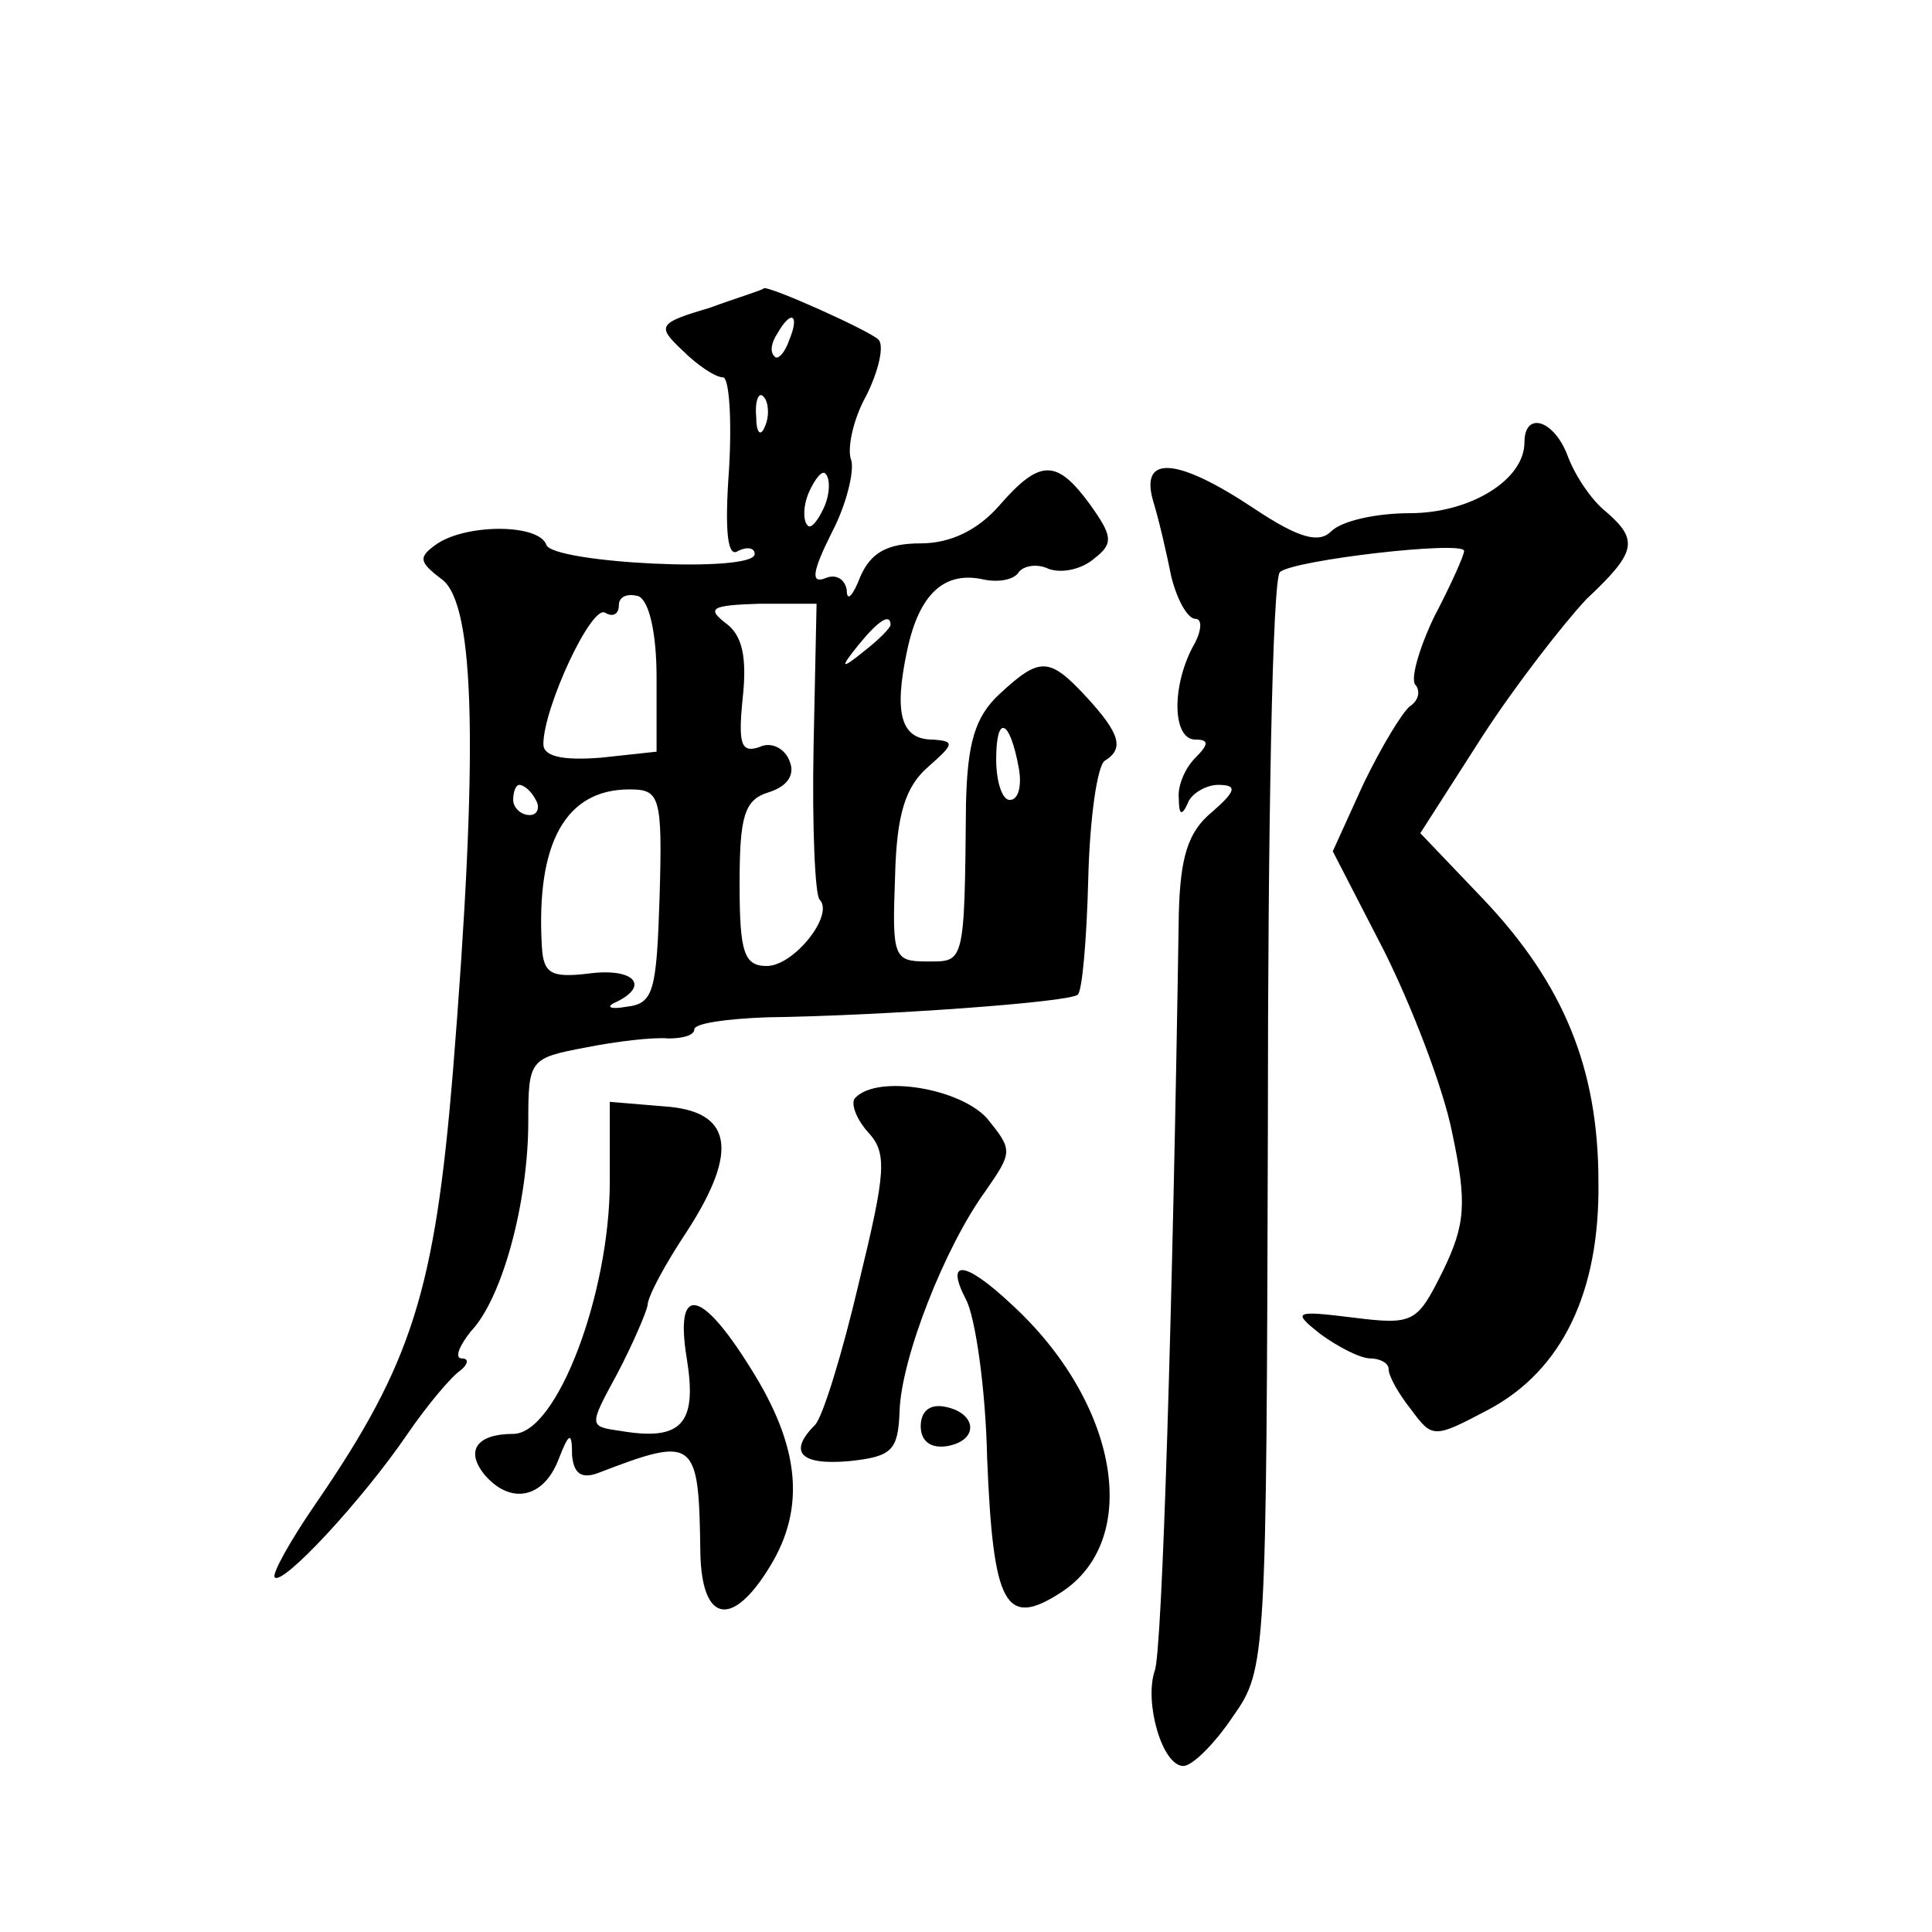 <?xml version="1.0" standalone="no"?>
<!DOCTYPE svg PUBLIC "-//W3C//DTD SVG 20010904//EN"
 "http://www.w3.org/TR/2001/REC-SVG-20010904/DTD/svg10.dtd">
<svg version="1.0" xmlns="http://www.w3.org/2000/svg"
 width="128pt" height="128pt" viewBox="0 0 128 128"
 preserveAspectRatio="xMidYMid meet">
<g transform="translate(0,128) scale(0.1,-0.1)"
fill="#0" stroke="none">
<path d="M470 1076 c-34 -10 -35 -12 -18 -28 10 -10 22 -18 27 -18 4 0 6 -27 4
-61 -3 -41 -1 -59 6 -54 6 3 11 2 11 -2 0 -13 -134 -6 -138 6 -5 14 -52 14 -72
1 -13 -9 -13 -12 3 -24 22 -17 24 -116 7 -327 -12 -144 -27 -192 -90 -284 -18 -26
-30 -48 -28 -50 5 -6 58 51 88 95 13 19 29 38 35 42 5 4 6 8 1 8 -5 0 -2 8 6 18
21 22 38 86 38 139 0 41 1 42 38 49 20 4 45 7 55 6 9 0 17 2 17 6 0 4 21 7 48 8
76 1 201 10 206 15 3 2 6 37 7 77 1 40 6 75 11 78 13 8 10 18 -12 42 -25 27 -31
27 -58 2 -16 -15 -21 -32 -22 -72 -1 -108 -1 -105 -26 -105 -22 0 -23 3 -21 56
1 42 7 60 22 73 17 15 18 17 3 18 -21 0 -26 17 -17 59 8 38 25 53 51 47 10 -2 20
0 23 5 3 4 12 6 20 2 9 -3 22 0 30 7 13 10 12 15 -3 36 -22 30 -33 30 -60 -1 -14
-16 -32 -25 -52 -25 -22 0 -33 -6 -40 -22 -5 -13 -9 -17 -9 -9 -1 7 -7 11 -14 8
-10 -4 -9 4 4 30 10 19 15 41 13 48 -3 7 1 27 10 43 8 16 12 33 8 37 -6 6 -73 36
-76 34 0 -1 -17 -6 -36 -13z m53 -21 c-3 -9 -8 -14 -10 -11 -3 3 -2 9 2 15 9 16
15 13 8 -4z m-16 -57 c-3 -8 -6 -5 -6 6 -1 11 2 17 5 13 3 -3 4 -12 1 -19z m39
-54 c-4 -9 -9 -15 -11 -12 -3 3 -3 13 1 22 4 9 9 15 11 12 3 -3 3 -13 -1 -22z m-111
-113 l0 -49 -37 -4 c-26 -2 -38 1 -38 9 0 24 32 93 41 87 5 -3 9 -1 9 5 0 6 6 8
13 6 7 -3 12 -24 12 -54z m104 -46 c-1 -53 1 -98 4 -101 10 -10 -17 -44 -35 -44
-15 0 -18 9 -18 54 0 45 3 56 19 61 13 4 18 12 14 21 -3 8 -12 13 -20 9 -12 -4
-14 2 -11 32 3 27 0 42 -11 50 -13 10 -10 12 22 13 l38 0 -2 -95z m51 81 c0 -2
-8 -10 -17 -17 -16 -13 -17 -12 -4 4 13 16 21 21 21 13z m85 -95 c2 -11 0 -21 -6
-21 -5 0 -9 12 -9 27 0 30 9 27 15 -6z m-320 -21 c3 -5 1 -10 -4 -10 -6 0 -11 5
-11 10 0 6 2 10 4 10 3 0 8 -4 11 -10z m82 -64 c-2 -63 -4 -71 -22 -73 -11 -2 -14
0 -7 3 23 11 12 23 -18 19 -25 -3 -30 0 -31 18 -4 69 16 104 58 104 20 0 22 -4
20 -71z M1010 987 c0 -25 -36 -47 -76 -47 -22 0 -45 -5 -52 -12 -8 -8 -21 -5 -51
15 -51 34 -76 36 -67 5 4 -13 9 -35 12 -50 4 -16 11 -28 16 -28 5 0 4 -9 -2 -19
-14 -27 -13 -61 2 -61 9 0 9 -3 0 -12 -7 -7 -12 -19 -11 -27 0 -11 2 -12 6 -3 2
6 12 12 20 12 13 0 12 -4 -4 -18 -16 -13 -21 -30 -22 -67 -4 -260 -11 -491 -16
-502 -7 -21 5 -63 19 -63 6 0 21 15 33 33 22 31 22 38 23 392 0 197 3 362 8 366
9 8 122 21 122 14 0 -3 -9 -23 -20 -44 -10 -21 -16 -42 -12 -45 3 -4 2 -10 -4 -14
-5 -4 -19 -27 -31 -52 l-20 -44 34 -66 c18 -36 39 -90 45 -120 10 -47 9 -61 -6
-92 -17 -34 -19 -36 -59 -31 -40 5 -41 4 -22 -11 11 -8 26 -16 33 -16 6 0 12 -3
12 -7 0 -5 7 -17 15 -27 14 -19 15 -19 51 0 49 26 74 78 73 151 0 75 -23 131 -76
187 l-42 44 41 64 c22 34 54 75 69 91 33 31 35 39 13 58 -9 7 -20 23 -25 36 -9
25 -29 31 -29 10z M567 553 c-4 -3 0 -14 8 -23 13 -14 12 -26 -6 -100 -11 -47 -24
-89 -29 -94 -18 -18 -10 -27 23 -24 28 3 32 7 33 33 1 35 30 109 57 146 18 26 18
27 1 48 -18 20 -72 29 -87 14z M404 497 c0 -74 -35 -167 -64 -167 -24 0 -32 -11
-19 -27 17 -20 39 -16 49 10 7 18 9 19 9 3 1 -12 6 -16 17 -12 65 25 67 23 68 -53
1 -46 21 -50 46 -9 24 39 20 80 -13 132 -33 53 -50 55 -42 6 7 -43 -3 -55 -44 -48
-21 3 -21 3 -2 38 10 19 19 40 20 45 0 6 12 28 26 49 35 54 30 80 -15 83 l-36 3
0 -53z M640 419 c6 -11 13 -58 14 -105 4 -98 12 -113 49 -89 54 35 38 126 -33 191
-31 29 -44 30 -30 3z M610 335 c0 -10 7 -15 18 -13 21 4 19 22 -2 26 -10 2 -16
-3 -16 -13z"/>
</g>
</svg>
